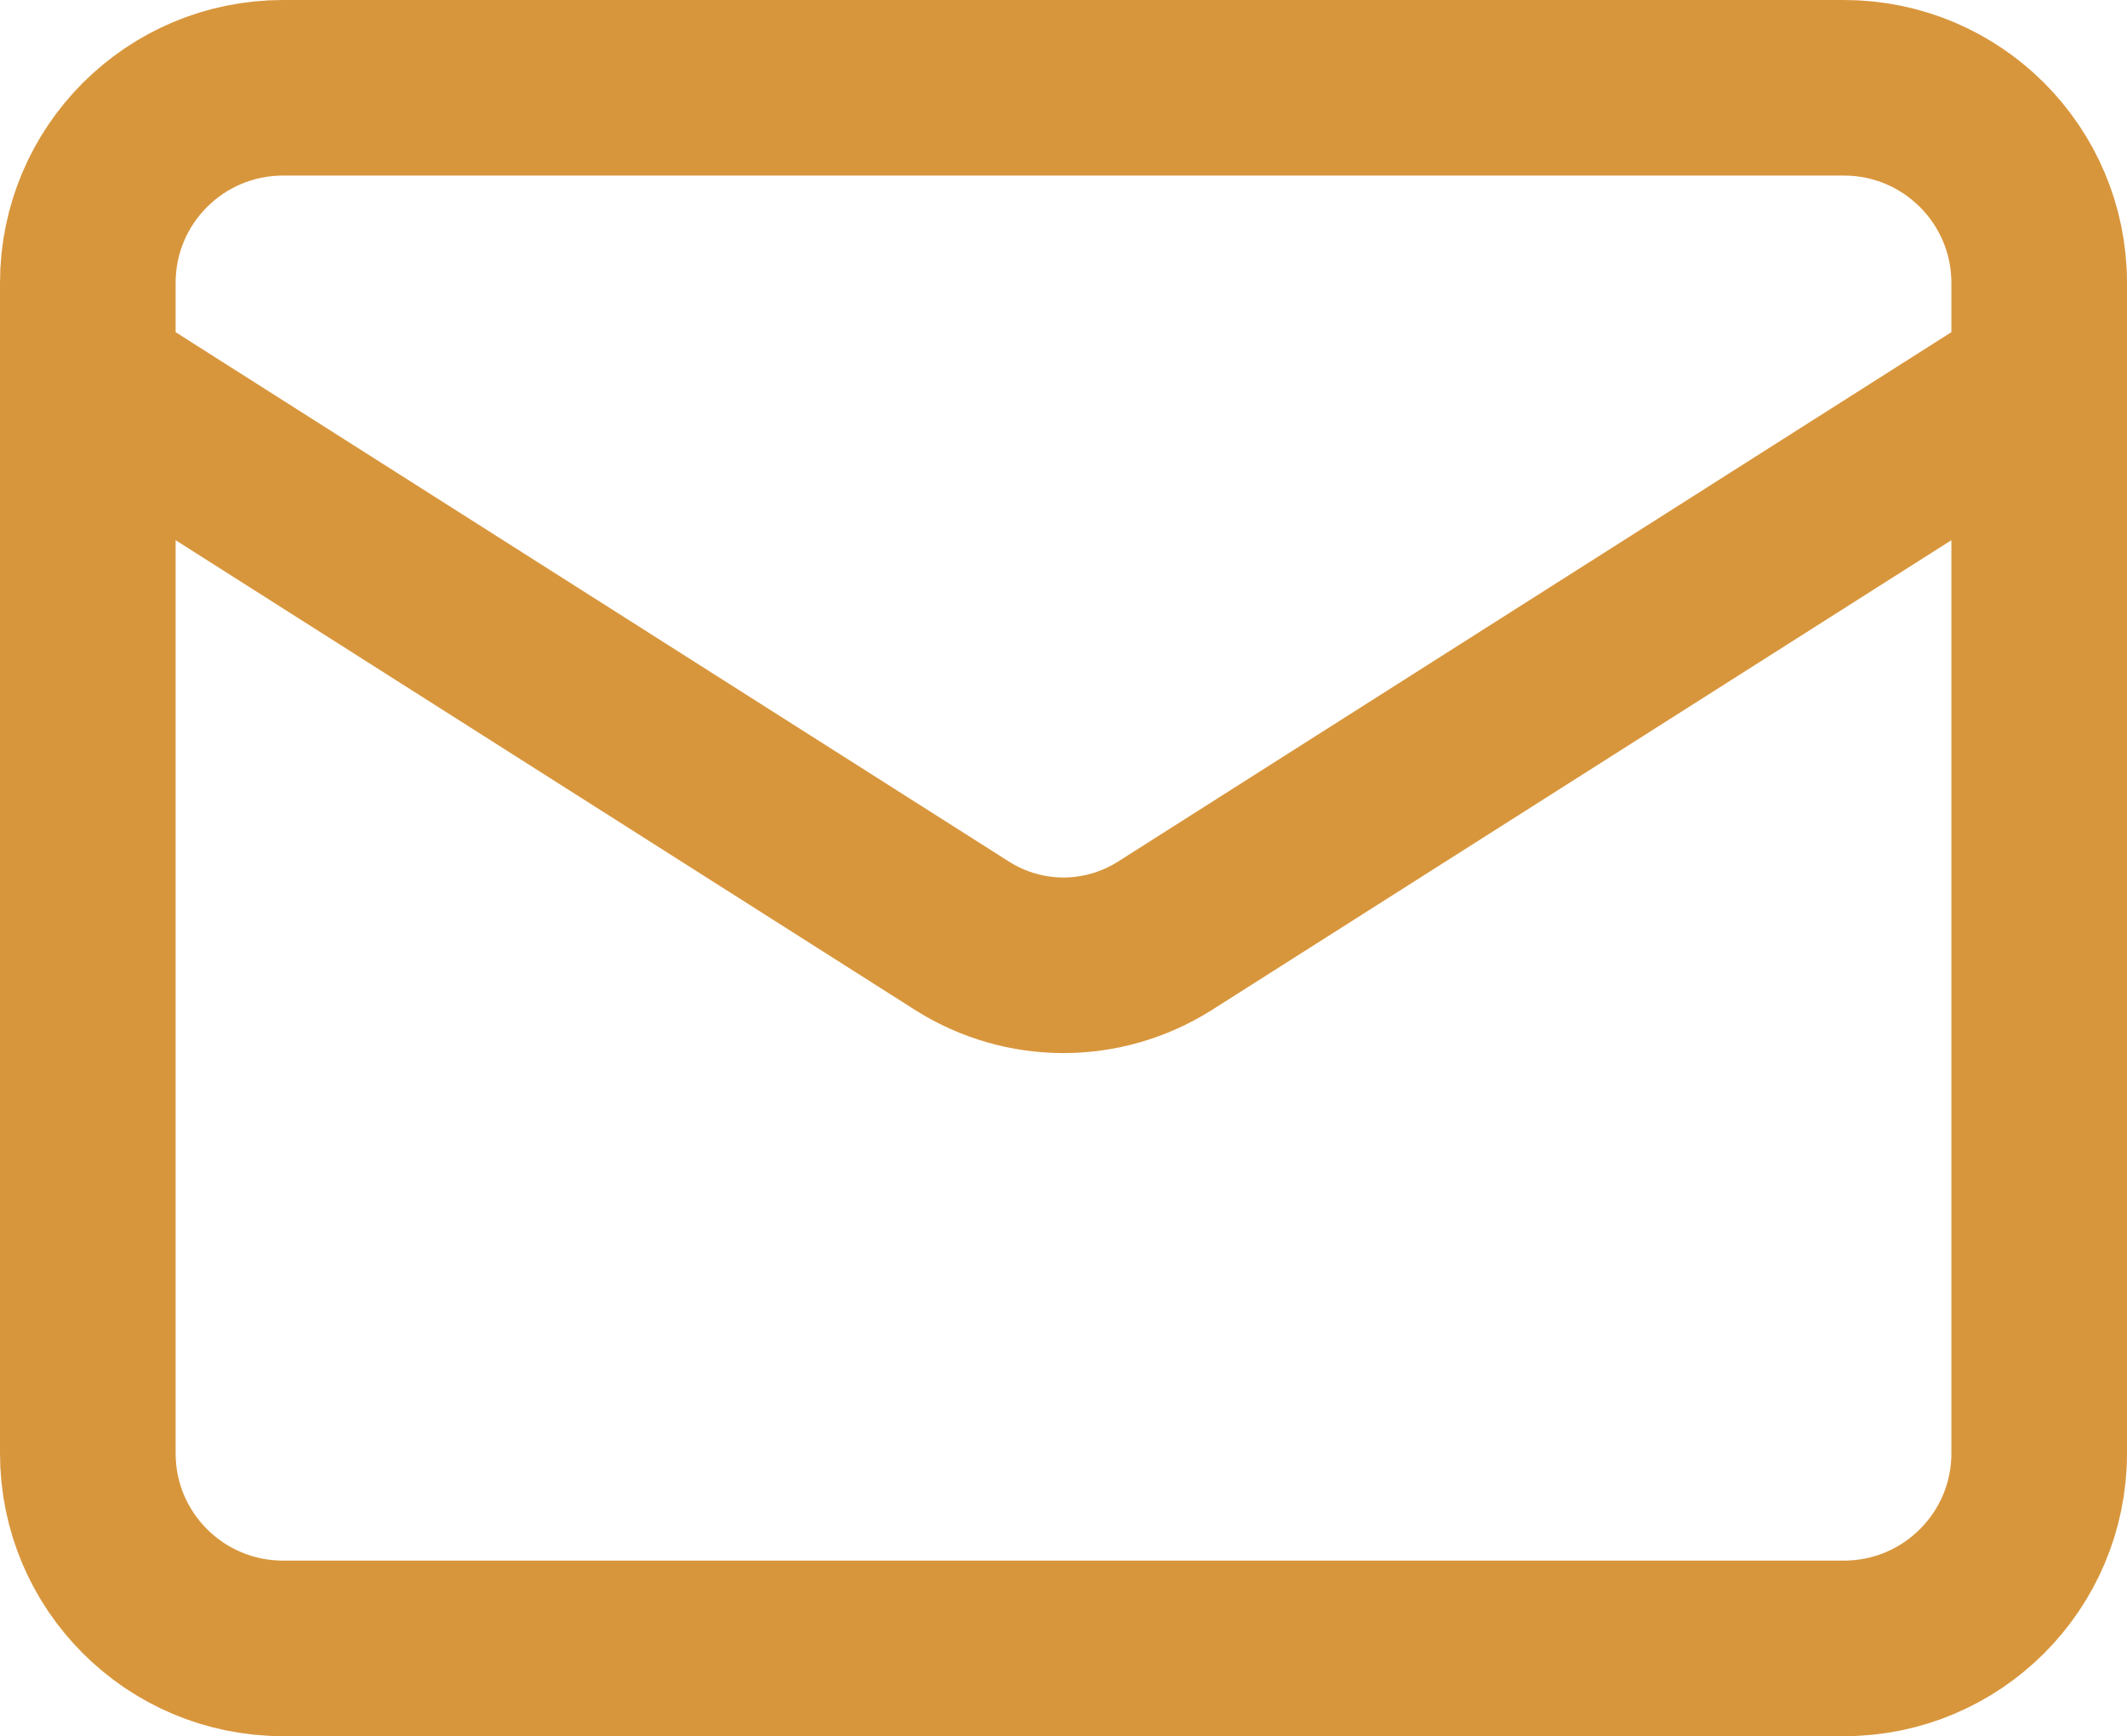 <?xml version="1.0" encoding="UTF-8"?> <svg xmlns="http://www.w3.org/2000/svg" viewBox="0 0 18.167 14.833" fill="none"><path d="M17.417 3.25L9.942 8C9.684 8.161 9.387 8.247 9.083 8.247C8.78 8.247 8.482 8.161 8.225 8L0.75 3.25M2.417 0.75H15.75C16.67 0.75 17.417 1.496 17.417 2.417V12.417C17.417 13.337 16.67 14.083 15.75 14.083H2.417C1.496 14.083 0.75 13.337 0.75 12.417V2.417C0.75 1.496 1.496 0.75 2.417 0.75Z" stroke="#D8963C" stroke-width="1.5" stroke-linecap="round" stroke-linejoin="round"></path></svg> 